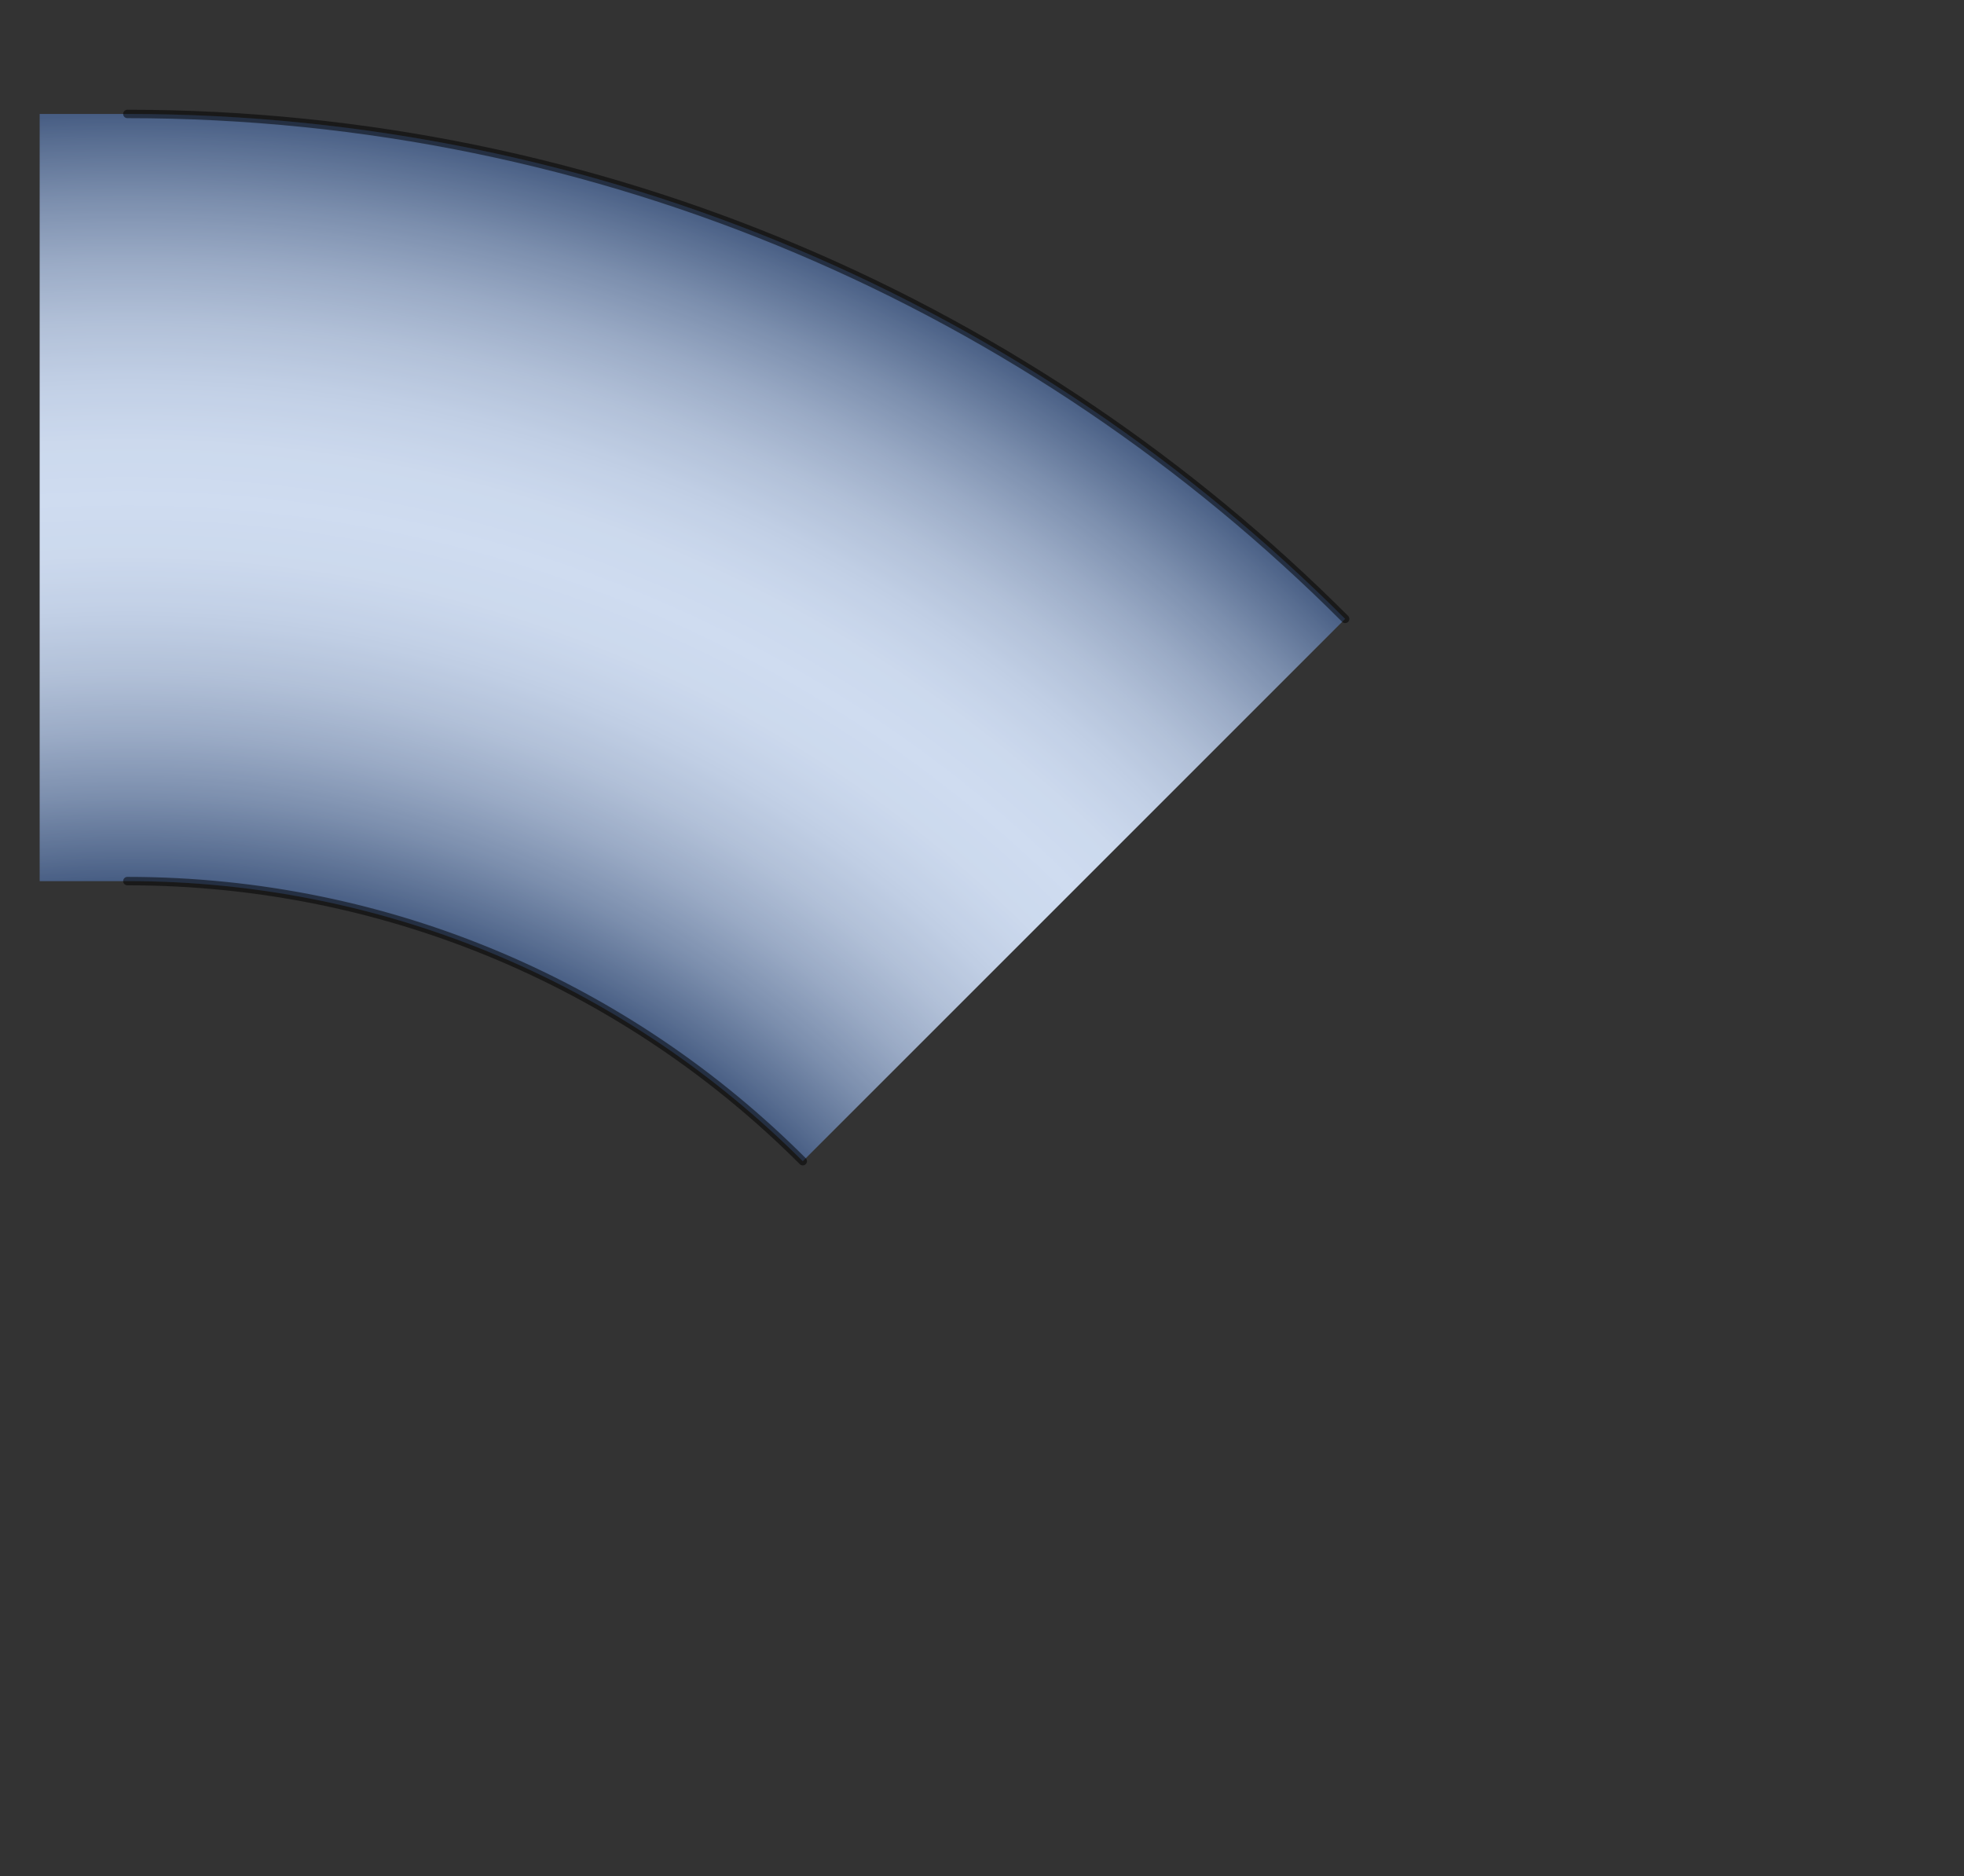
 
<svg version="1.1" id="Layer_01"  xmlns:agg="http://www.example.com" xmlns="http://www.w3.org/2000/svg" preserveAspectRatio="none"   x="0px" y="0px"
	   viewBox="0 0 70.029 66.904" enable-background="new 0 0 70.029 66.904" xml:space="preserve">
	 
<rect x="0" y="0" width="70.029" height="66.904" fill="#333333" stroke="none"/>
	 
<agg:params>
	<agg:param name="color" description="Color" type="C" cssAttributes="fill" classes="color"/>
	<agg:param type="F" name="saturation" description="Saturation" min="0" max="1" cssAttributes="opacity" classes="color"/>
</agg:params>

<style type="text/css" >
   <![CDATA[

	.stroke{
		stroke-width:0.3;
		stroke-linecap:round;
		stroke-linejoin:round;
		stroke: black;
		fill:none;
	}
	
	.color {
		fill:#3664BF;
		opacity:0.2;
	}

      ]]>
</style>

<radialGradient id="radial" cx="4.541" cy="65.488" r="61.412" gradientUnits="userSpaceOnUse">
	<stop  offset="0" style="stop-color:#4D5C75"/>
	<stop  offset="0.555" style="stop-color:#4D5C75"/>
	<stop  offset="0.569" style="stop-color:#616F85"/>
	<stop  offset="0.604" style="stop-color:#8E99A9"/>
	<stop  offset="0.64" style="stop-color:#B4BCC7"/>
	<stop  offset="0.675" style="stop-color:#D1D7DE"/>
	<stop  offset="0.71" style="stop-color:#E5EAEF"/>
	<stop  offset="0.744" style="stop-color:#F2F6F9"/>
	<stop  offset="0.777" style="stop-color:#F6FAFC"/>
	<stop  offset="0.81" style="stop-color:#F2F6F9"/>
	<stop  offset="0.845" style="stop-color:#E5EAEF"/>
	<stop  offset="0.88" style="stop-color:#D1D7DE"/>
	<stop  offset="0.915" style="stop-color:#B4BCC7"/>
	<stop  offset="0.951" style="stop-color:#8E99A9"/>
	<stop  offset="0.986" style="stop-color:#616F85"/>
	<stop  offset="1" style="stop-color:#4D5C75"/>
</radialGradient>

<path fill="url(#radial)" d="M28.624,41.404l19.338-19.337C36.851,10.947,21.504,4.063,4.541,4.063H1.416v27.354h3.125
	C13.95,31.417,22.461,35.236,28.624,41.404"/>

<linearGradient id="segment" gradientUnits="userSpaceOnUse" x1="06" y1="4.064" x2="0" y2="31.417">
	<stop  offset="0" style="stop-color:#4D5C75"/>
	<stop  offset="0.031" style="stop-color:#616F85"/>
	<stop  offset="0.111" style="stop-color:#8E99A9"/>
	<stop  offset="0.191" style="stop-color:#B4BCC7"/>
	<stop  offset="0.27" style="stop-color:#D1D7DE"/>
	<stop  offset="0.348" style="stop-color:#E5EAEF"/>
	<stop  offset="0.426" style="stop-color:#F2F6F9"/>
	<stop  offset="0.5" style="stop-color:#F6FAFC"/>
	<stop  offset="0.574" style="stop-color:#F2F6F9"/>
	<stop  offset="0.651" style="stop-color:#E5EAEF"/>
	<stop  offset="0.73" style="stop-color:#D1D7DE"/>
	<stop  offset="0.809" style="stop-color:#B4BCC7"/>
	<stop  offset="0.889" style="stop-color:#8E99A9"/>
	<stop  offset="0.969" style="stop-color:#616F85"/>
	<stop  offset="1" style="stop-color:#4D5C75"/>
</linearGradient>
	
<rect x="1.416" y="4.063"   fill="url(#segment)"/>

<path class="color" d="M28.624,41.404l19.338-19.337C36.851,10.947,21.504,4.063,4.541,4.063H1.416v27.354h3.125
	C13.95,31.417,22.461,35.236,28.624,41.404"/>
	
<g fill="black" opacity="0.5">
	<rect x="1.416" y="1.416"  />
	<rect x="1.416" y="1.416"   transform="rotate(7.5 4.541 65.488)"/>
	<rect x="1.416" y="1.416"   transform="rotate(15 4.541 65.488)"/>
	<rect x="1.416" y="1.416"   transform="rotate(22.5 4.541 65.488)"/>
	<rect x="1.416" y="1.416"   transform="rotate(30 4.541 65.488)"/>
	<rect x="1.416" y="1.416"   transform="rotate(37.5 4.541 65.488)"/>
	<rect x="1.416" y="1.416"   transform="rotate(45 4.541 65.488)"/>
</g>

<path class="stroke" opacity="0.5" d="M4.541,31.417c9.409,0,17.92,3.819,24.083,9.987"/>
<path class="stroke" opacity="0.5" d="M47.963,22.067C36.851,10.947,21.504,4.063,4.541,4.063"/>

</svg>

